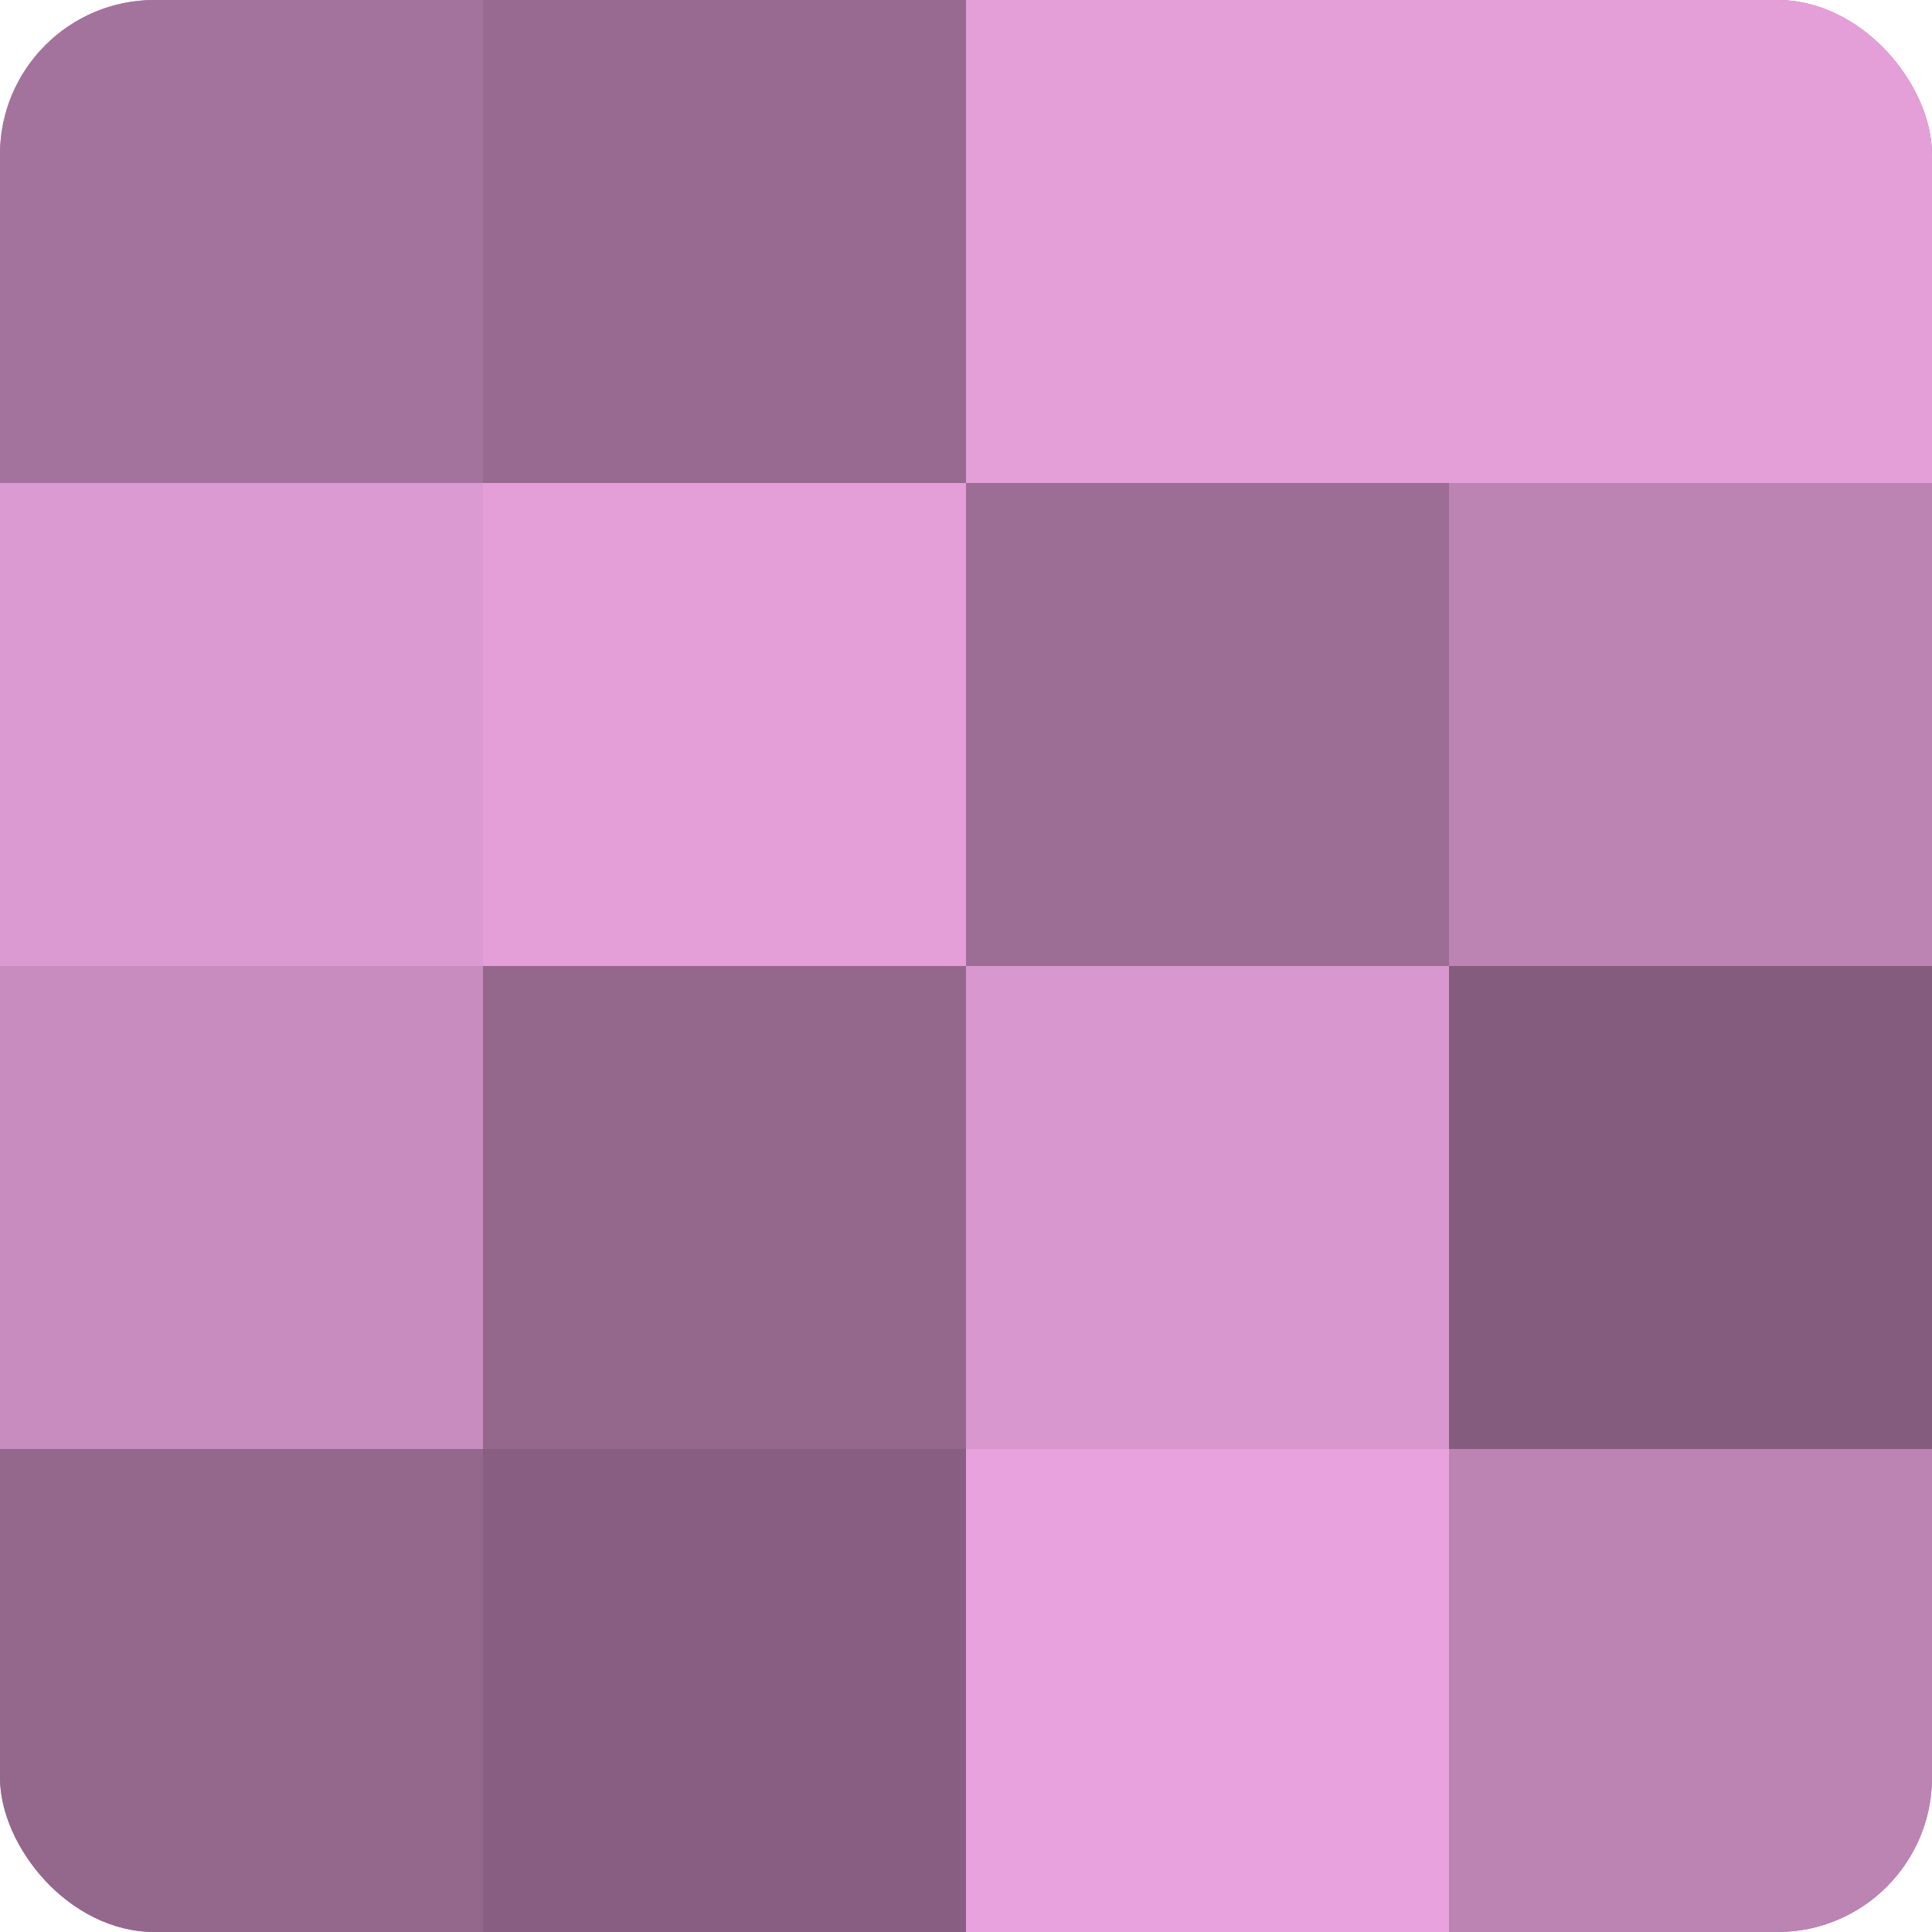 <?xml version="1.0" encoding="UTF-8"?>
<svg xmlns="http://www.w3.org/2000/svg" width="60" height="60" viewBox="0 0 100 100" preserveAspectRatio="xMidYMid meet"><defs><clipPath id="c" width="100" height="100"><rect width="100" height="100" rx="8" ry="8"/></clipPath></defs><g clip-path="url(#c)"><rect width="100" height="100" fill="#a07099"/><rect width="25" height="25" fill="#a4739d"/><rect y="25" width="25" height="25" fill="#dc9ad2"/><rect y="50" width="25" height="25" fill="#c88cbf"/><rect y="75" width="25" height="25" fill="#94688d"/><rect x="25" width="25" height="25" fill="#986a91"/><rect x="25" y="25" width="25" height="25" fill="#e49fd9"/><rect x="25" y="50" width="25" height="25" fill="#94688d"/><rect x="25" y="75" width="25" height="25" fill="#885f82"/><rect x="50" width="25" height="25" fill="#e49fd9"/><rect x="50" y="25" width="25" height="25" fill="#9c6d95"/><rect x="50" y="50" width="25" height="25" fill="#d897ce"/><rect x="50" y="75" width="25" height="25" fill="#e8a2dd"/><rect x="75" width="25" height="25" fill="#e49fd9"/><rect x="75" y="25" width="25" height="25" fill="#bc84b3"/><rect x="75" y="50" width="25" height="25" fill="#845d7e"/><rect x="75" y="75" width="25" height="25" fill="#bc84b3"/></g></svg>
